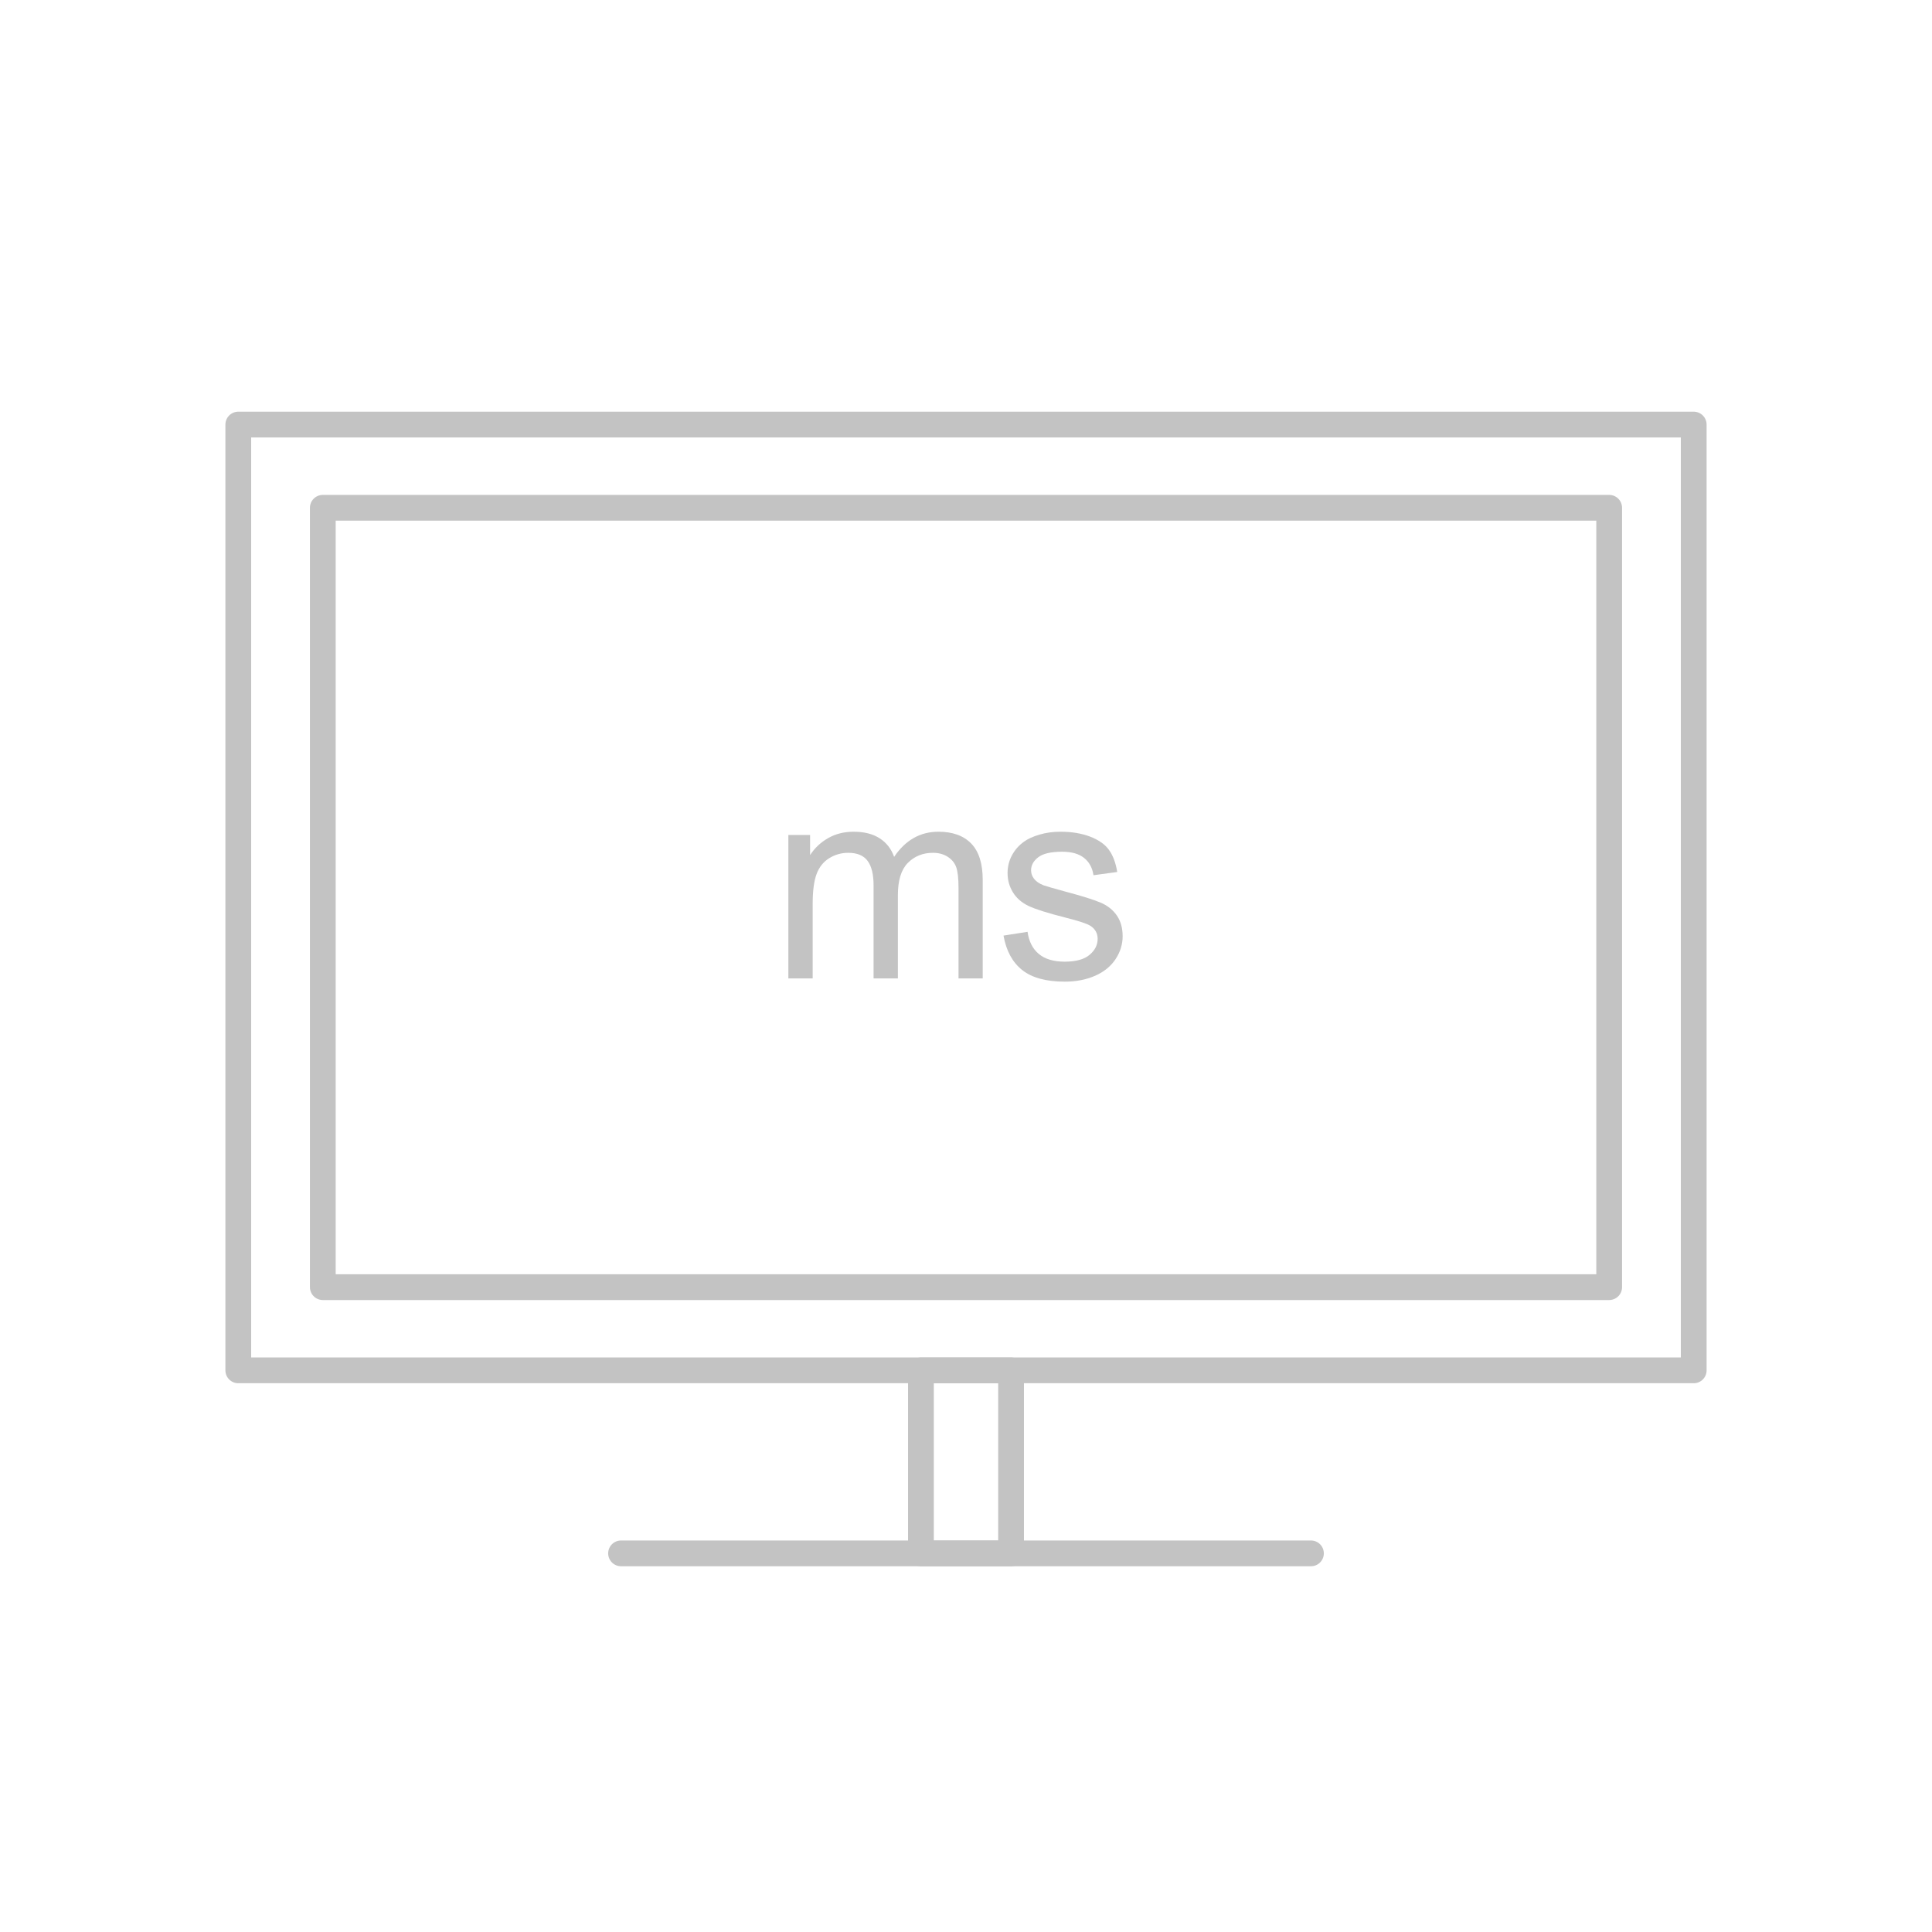 <?xml version="1.0" encoding="utf-8"?>
<!-- Generator: Adobe Illustrator 16.0.3, SVG Export Plug-In . SVG Version: 6.00 Build 0)  -->
<!DOCTYPE svg PUBLIC "-//W3C//DTD SVG 1.1//EN" "http://www.w3.org/Graphics/SVG/1.1/DTD/svg11.dtd">
<svg version="1.1" id="Layer_1" xmlns="http://www.w3.org/2000/svg" xmlns:xlink="http://www.w3.org/1999/xlink" x="0px" y="0px"
	 width="150px" height="150px" viewBox="0 0 150 150" enable-background="new 0 0 150 150" xml:space="preserve">
<g>
	<path fill="#C3C3C3" d="M61.208,75.963V64.827h1.688v1.563c0.35-0.545,0.814-0.984,1.395-1.316c0.58-0.332,1.241-0.499,1.982-0.499
		c0.825,0,1.501,0.171,2.029,0.514c0.528,0.342,0.9,0.821,1.117,1.437c0.881-1.3,2.027-1.951,3.439-1.951
		c1.104,0,1.954,0.306,2.548,0.918s0.892,1.554,0.892,2.826v7.645H74.42v-7.015c0-0.755-0.061-1.298-0.183-1.631
		c-0.123-0.332-0.345-0.599-0.666-0.802c-0.322-0.203-0.699-0.304-1.132-0.304c-0.783,0-1.434,0.26-1.951,0.781
		c-0.518,0.521-0.776,1.354-0.776,2.501v6.47h-1.888v-7.235c0-0.839-0.154-1.468-0.461-1.888s-0.811-0.629-1.51-0.629
		c-0.531,0-1.022,0.14-1.473,0.419c-0.451,0.279-0.778,0.688-0.98,1.227c-0.203,0.539-0.304,1.314-0.304,2.328v5.778H61.208z"/>
	<path fill="#C3C3C3" d="M77.912,72.639l1.867-0.293c0.104,0.748,0.396,1.321,0.875,1.72c0.479,0.398,1.148,0.598,2.008,0.598
		c0.867,0,1.51-0.176,1.93-0.529s0.629-0.768,0.629-1.243c0-0.426-0.185-0.762-0.556-1.007c-0.259-0.168-0.902-0.381-1.929-0.64
		c-1.384-0.35-2.344-0.652-2.878-0.907c-0.535-0.255-0.94-0.608-1.216-1.059c-0.276-0.451-0.415-0.949-0.415-1.494
		c0-0.496,0.114-0.956,0.341-1.379s0.537-0.774,0.928-1.054c0.293-0.217,0.694-0.4,1.201-0.551s1.05-0.226,1.63-0.226
		c0.874,0,1.641,0.126,2.302,0.378c0.661,0.251,1.148,0.592,1.463,1.022c0.314,0.43,0.531,1.005,0.65,1.725l-1.845,0.252
		c-0.084-0.573-0.327-1.021-0.729-1.342c-0.402-0.322-0.97-0.482-1.704-0.482c-0.867,0-1.485,0.143-1.856,0.43
		c-0.371,0.287-0.556,0.623-0.556,1.007c0,0.245,0.077,0.465,0.23,0.661c0.154,0.203,0.395,0.371,0.724,0.503
		c0.189,0.07,0.745,0.23,1.667,0.482c1.335,0.356,2.267,0.648,2.794,0.875s0.942,0.558,1.243,0.991
		c0.3,0.434,0.451,0.972,0.451,1.615c0,0.629-0.183,1.222-0.55,1.777s-0.896,0.985-1.589,1.29c-0.692,0.304-1.475,0.456-2.349,0.456
		c-1.447,0-2.55-0.3-3.309-0.901C78.606,74.712,78.122,73.821,77.912,72.639z"/>
</g>
<line fill="none" stroke="#C3C3C3" stroke-width="2" stroke-linecap="round" stroke-linejoin="round" stroke-miterlimit="10" x1="48.218" y1="120.603" x2="101.782" y2="120.603"/>
<rect x="71.501" y="106.395" fill="none" stroke="#C3C3C3" stroke-width="2" stroke-linecap="round" stroke-linejoin="round" stroke-miterlimit="10" width="6.998" height="14.208"/>
<rect x="18.5" y="32.964" fill="none" stroke="#C3C3C3" stroke-width="2" stroke-linecap="round" stroke-linejoin="round" stroke-miterlimit="10" width="113" height="73.43"/>
<rect x="25.063" y="39.424" fill="none" stroke="#C3C3C3" stroke-width="2" stroke-linecap="round" stroke-linejoin="round" stroke-miterlimit="10" width="99.873" height="60.51"/>
</svg>
